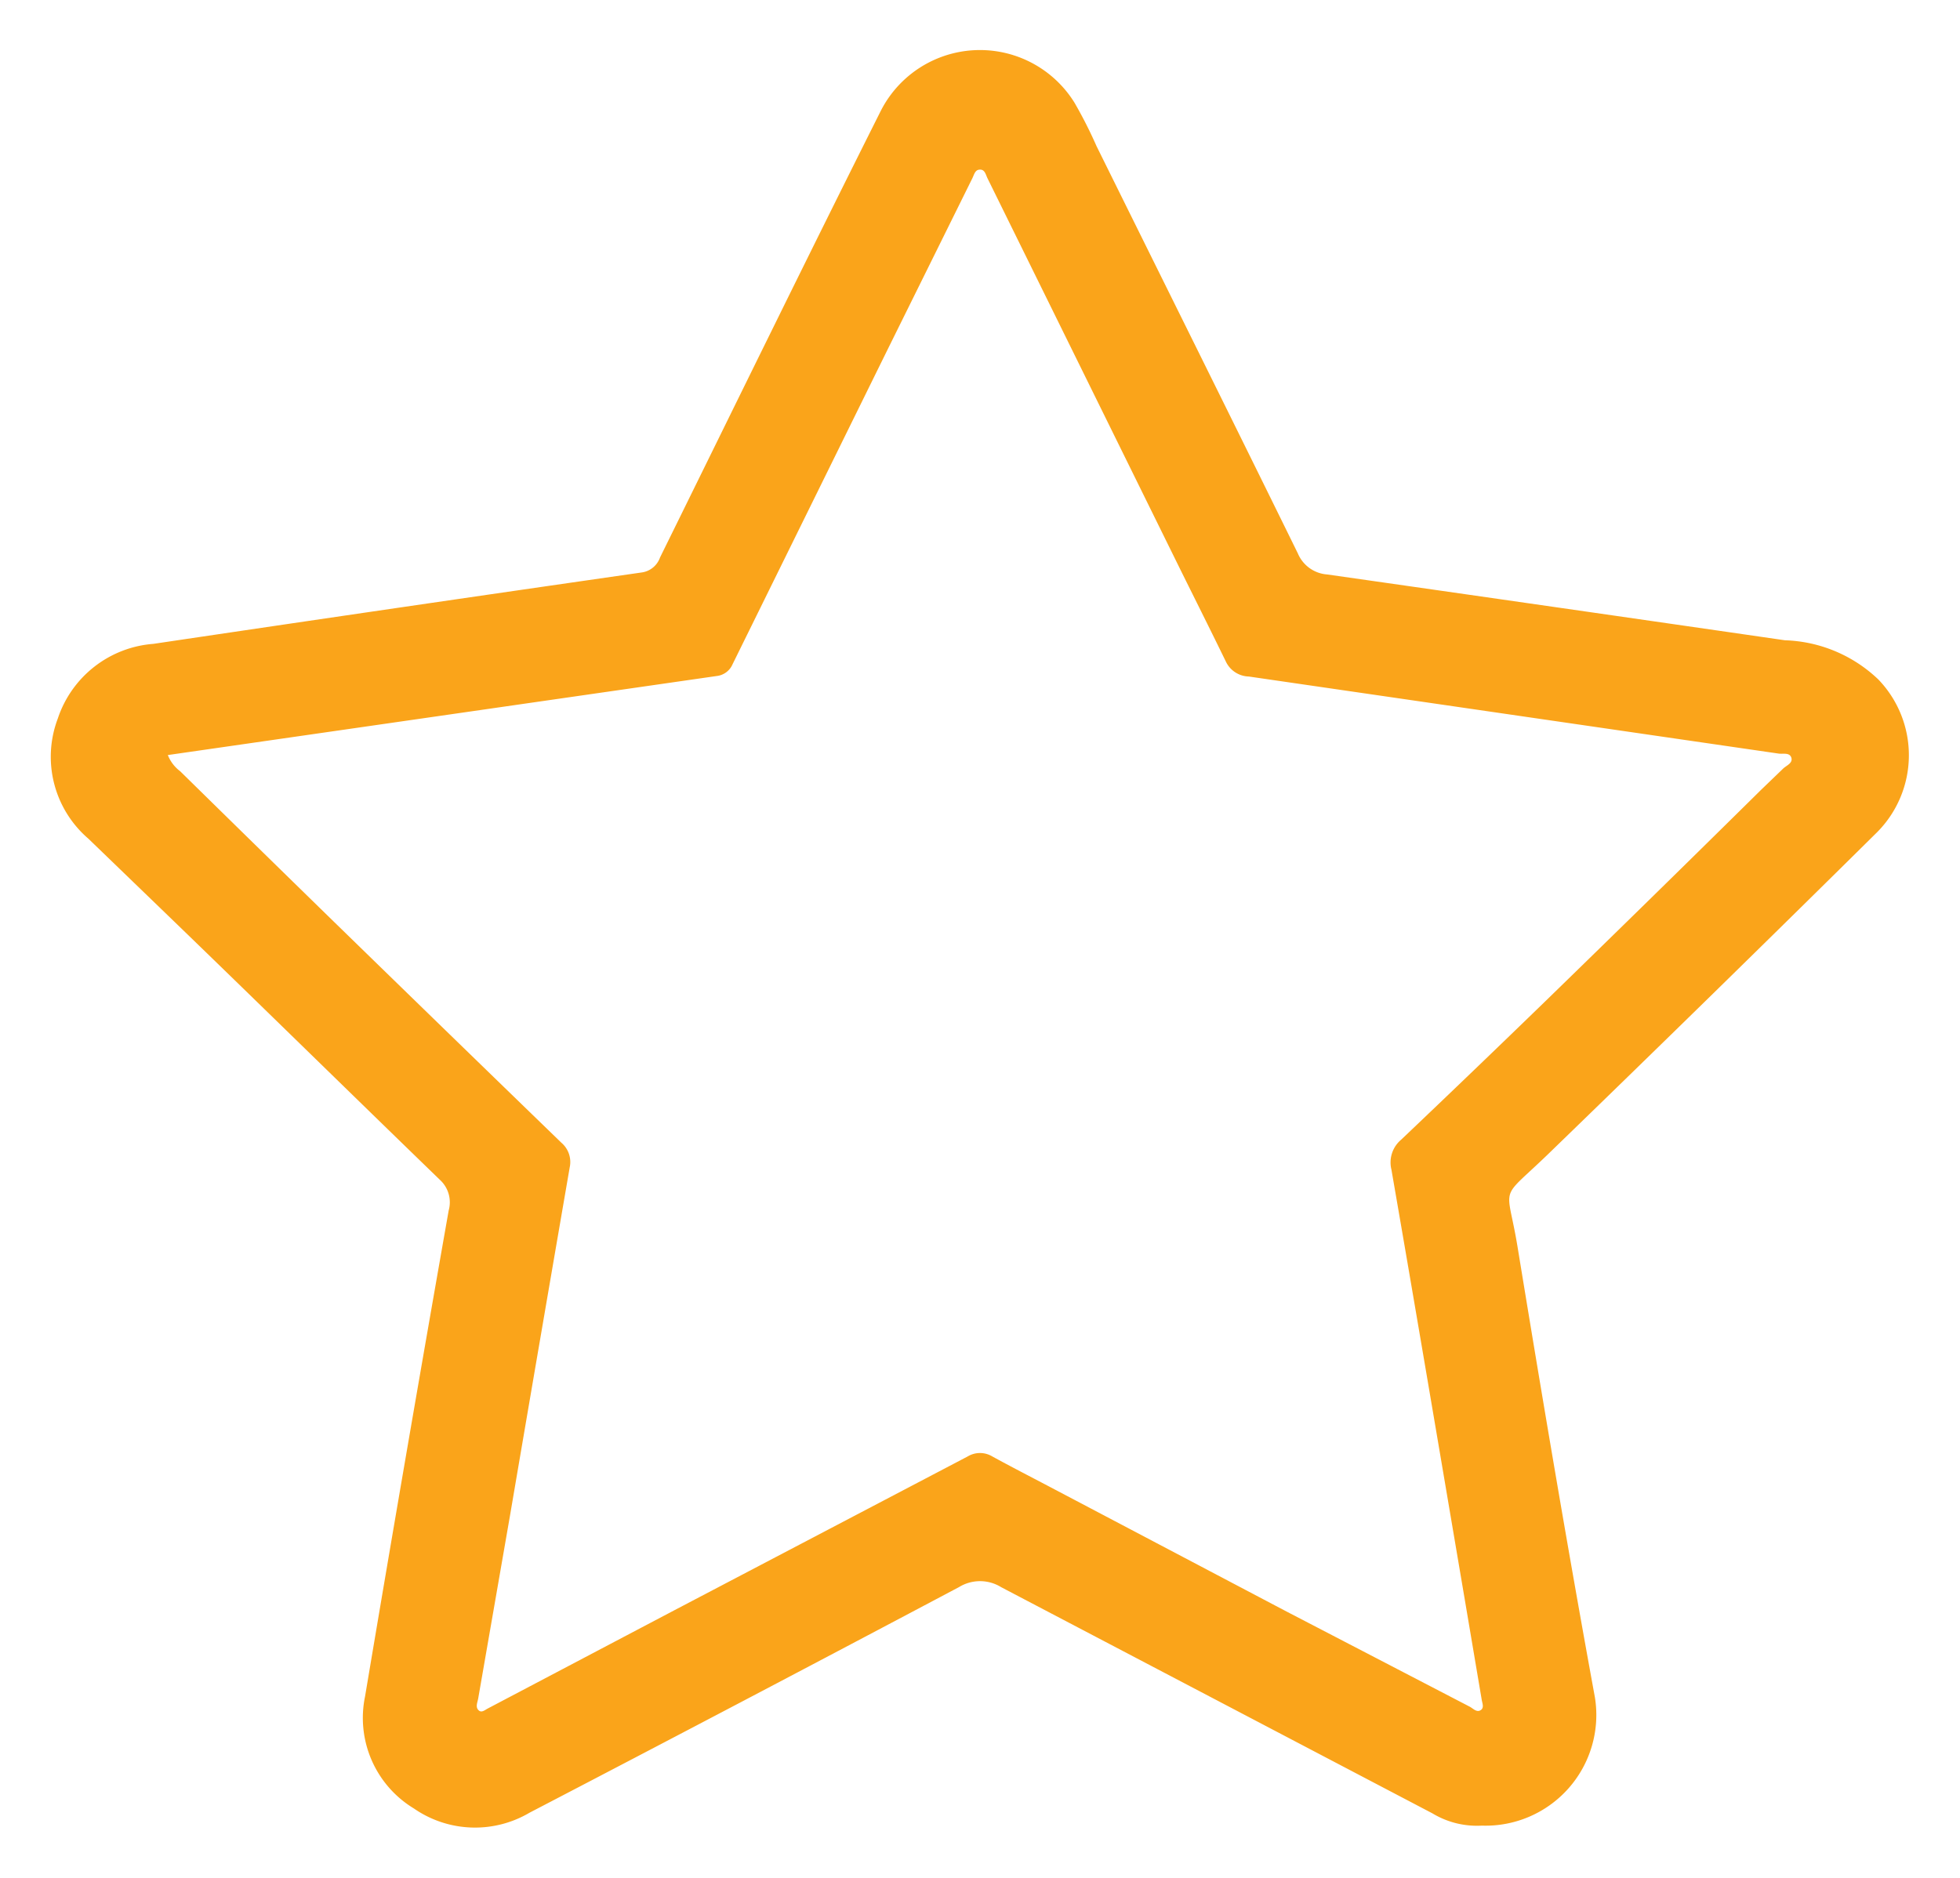 <svg data-name="Layer 1" xmlns="http://www.w3.org/2000/svg" width="12" height="11.5"><path d="M9.073 11.18a.527.527 0 0 1-.303-.075L6.13 9.72a.246.246 0 0 0-.258-.001q-1.313.696-2.63 1.382a.657.657 0 0 1-.708-.026.648.648 0 0 1-.299-.686q.25-1.489.512-2.976a.186.186 0 0 0-.054-.188C2.12 6.67 1.55 6.11.976 5.556l-.435-.42A.661.661 0 0 1 .354 4.4a.67.67 0 0 1 .585-.457q1.493-.222 2.988-.437a.139.139 0 0 0 .114-.092c.45-.913.896-1.827 1.352-2.736a.681.681 0 0 1 1.185-.05 2.7 2.7 0 0 1 .135.266c.411.831.824 1.662 1.233 2.495a.211.211 0 0 0 .18.129q1.401.2 2.802.403a.867.867 0 0 1 .572.24.669.669 0 0 1-.007.935q-1.003.992-2.017 1.974c-.305.294-.25.17-.185.565.151.922.306 1.843.474 2.761a.678.678 0 0 1-.693.784zM1.028 4.625a.228.228 0 0 0 .075.098q.457.449.916.897.708.69 1.418 1.378a.155.155 0 0 1 .051.151q-.184 1.067-.366 2.135L2.928 10.4c-.004.025-.02.055.004.075.017.015.037-.003.054-.012l1.143-.602 1.796-.942a.146.146 0 0 1 .15 0c.113.062.228.121.342.181l1.46.769 1.12.582c.022.011.045.04.071.02.02-.016.006-.043.003-.066l-.106-.627c-.148-.872-.295-1.744-.446-2.615a.182.182 0 0 1 .06-.184q.446-.424.888-.853.659-.641 1.313-1.287l.136-.131c.02-.02.06-.033.052-.066-.01-.036-.051-.023-.078-.027l-3.244-.472a.16.16 0 0 1-.14-.09c-.1-.206-.203-.41-.304-.615L6.046 1.092c-.011-.022-.016-.057-.05-.053-.026.002-.032.03-.042.051l-.516 1.043-.953 1.935a.12.12 0 0 1-.098.072l-2.36.34-1 .144z" style="fill:#faa41a"/></svg>